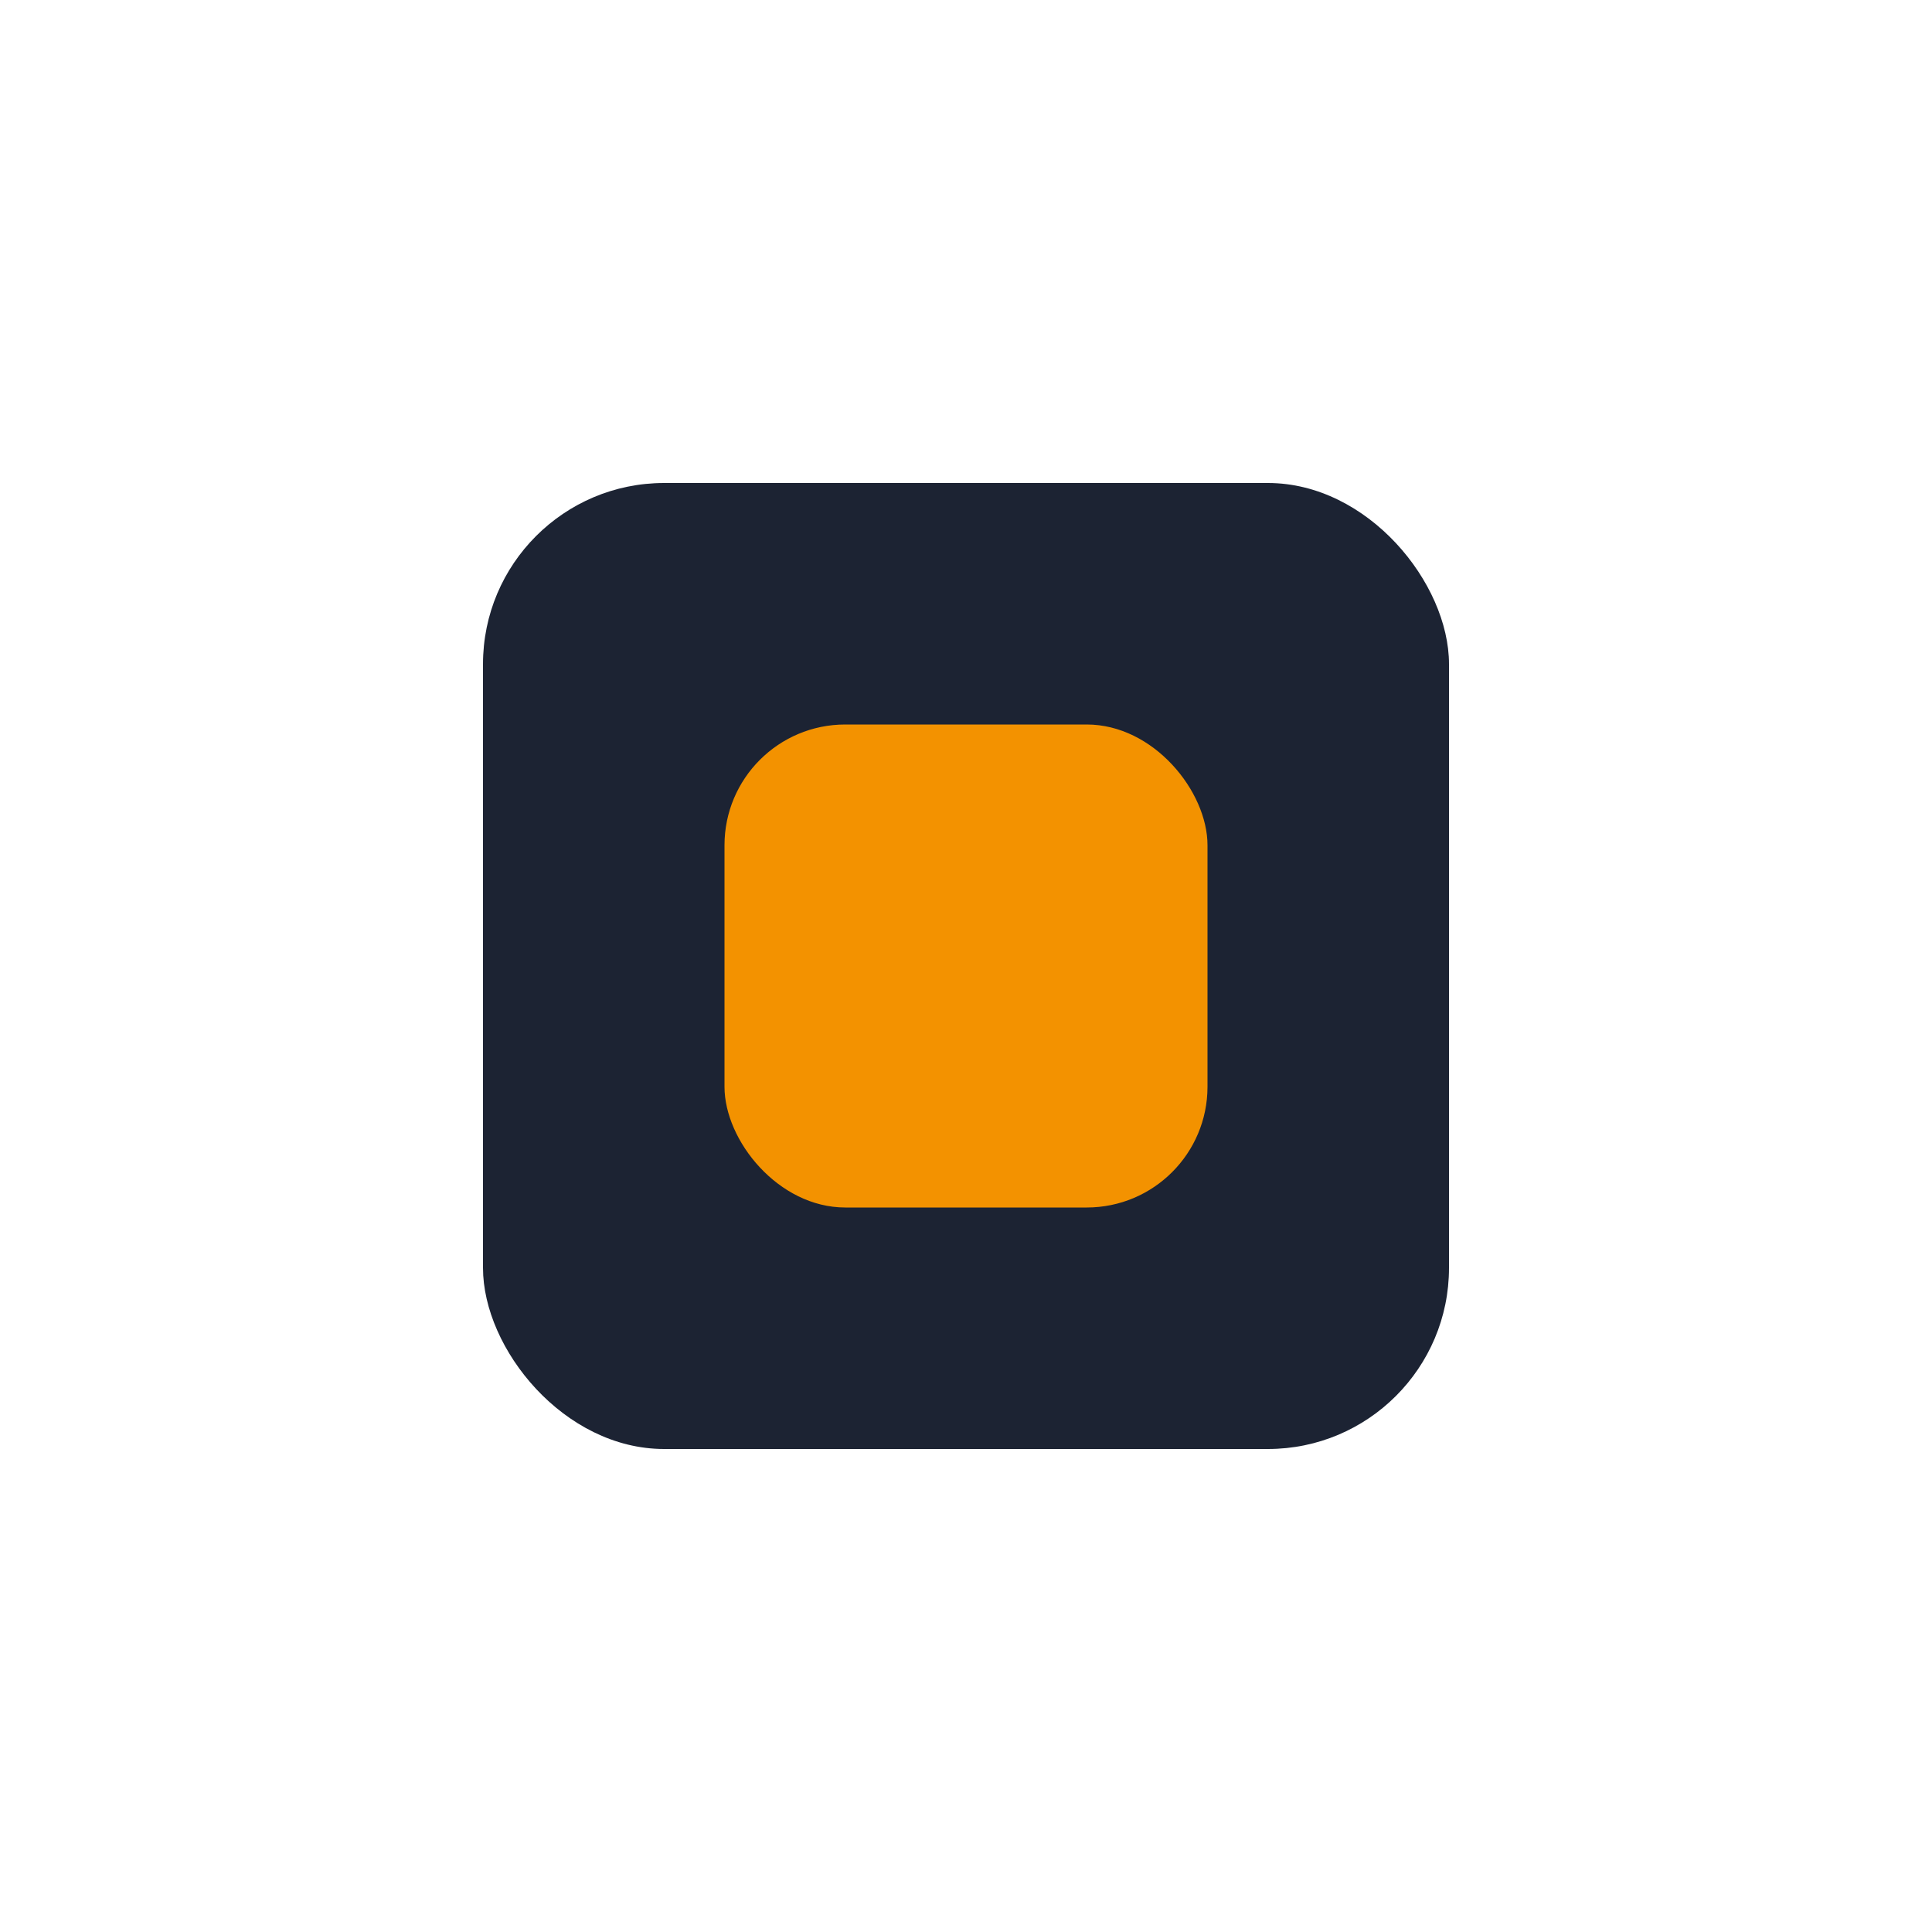 <?xml version="1.0" encoding="UTF-8"?>
<svg xmlns="http://www.w3.org/2000/svg" width="32" height="32" viewBox="0 0 32 32"><rect x="8" y="8" width="16" height="16" rx="3" fill="#1C2333"/><rect x="12" y="12" width="8" height="8" rx="2" fill="#F39200"/></svg>